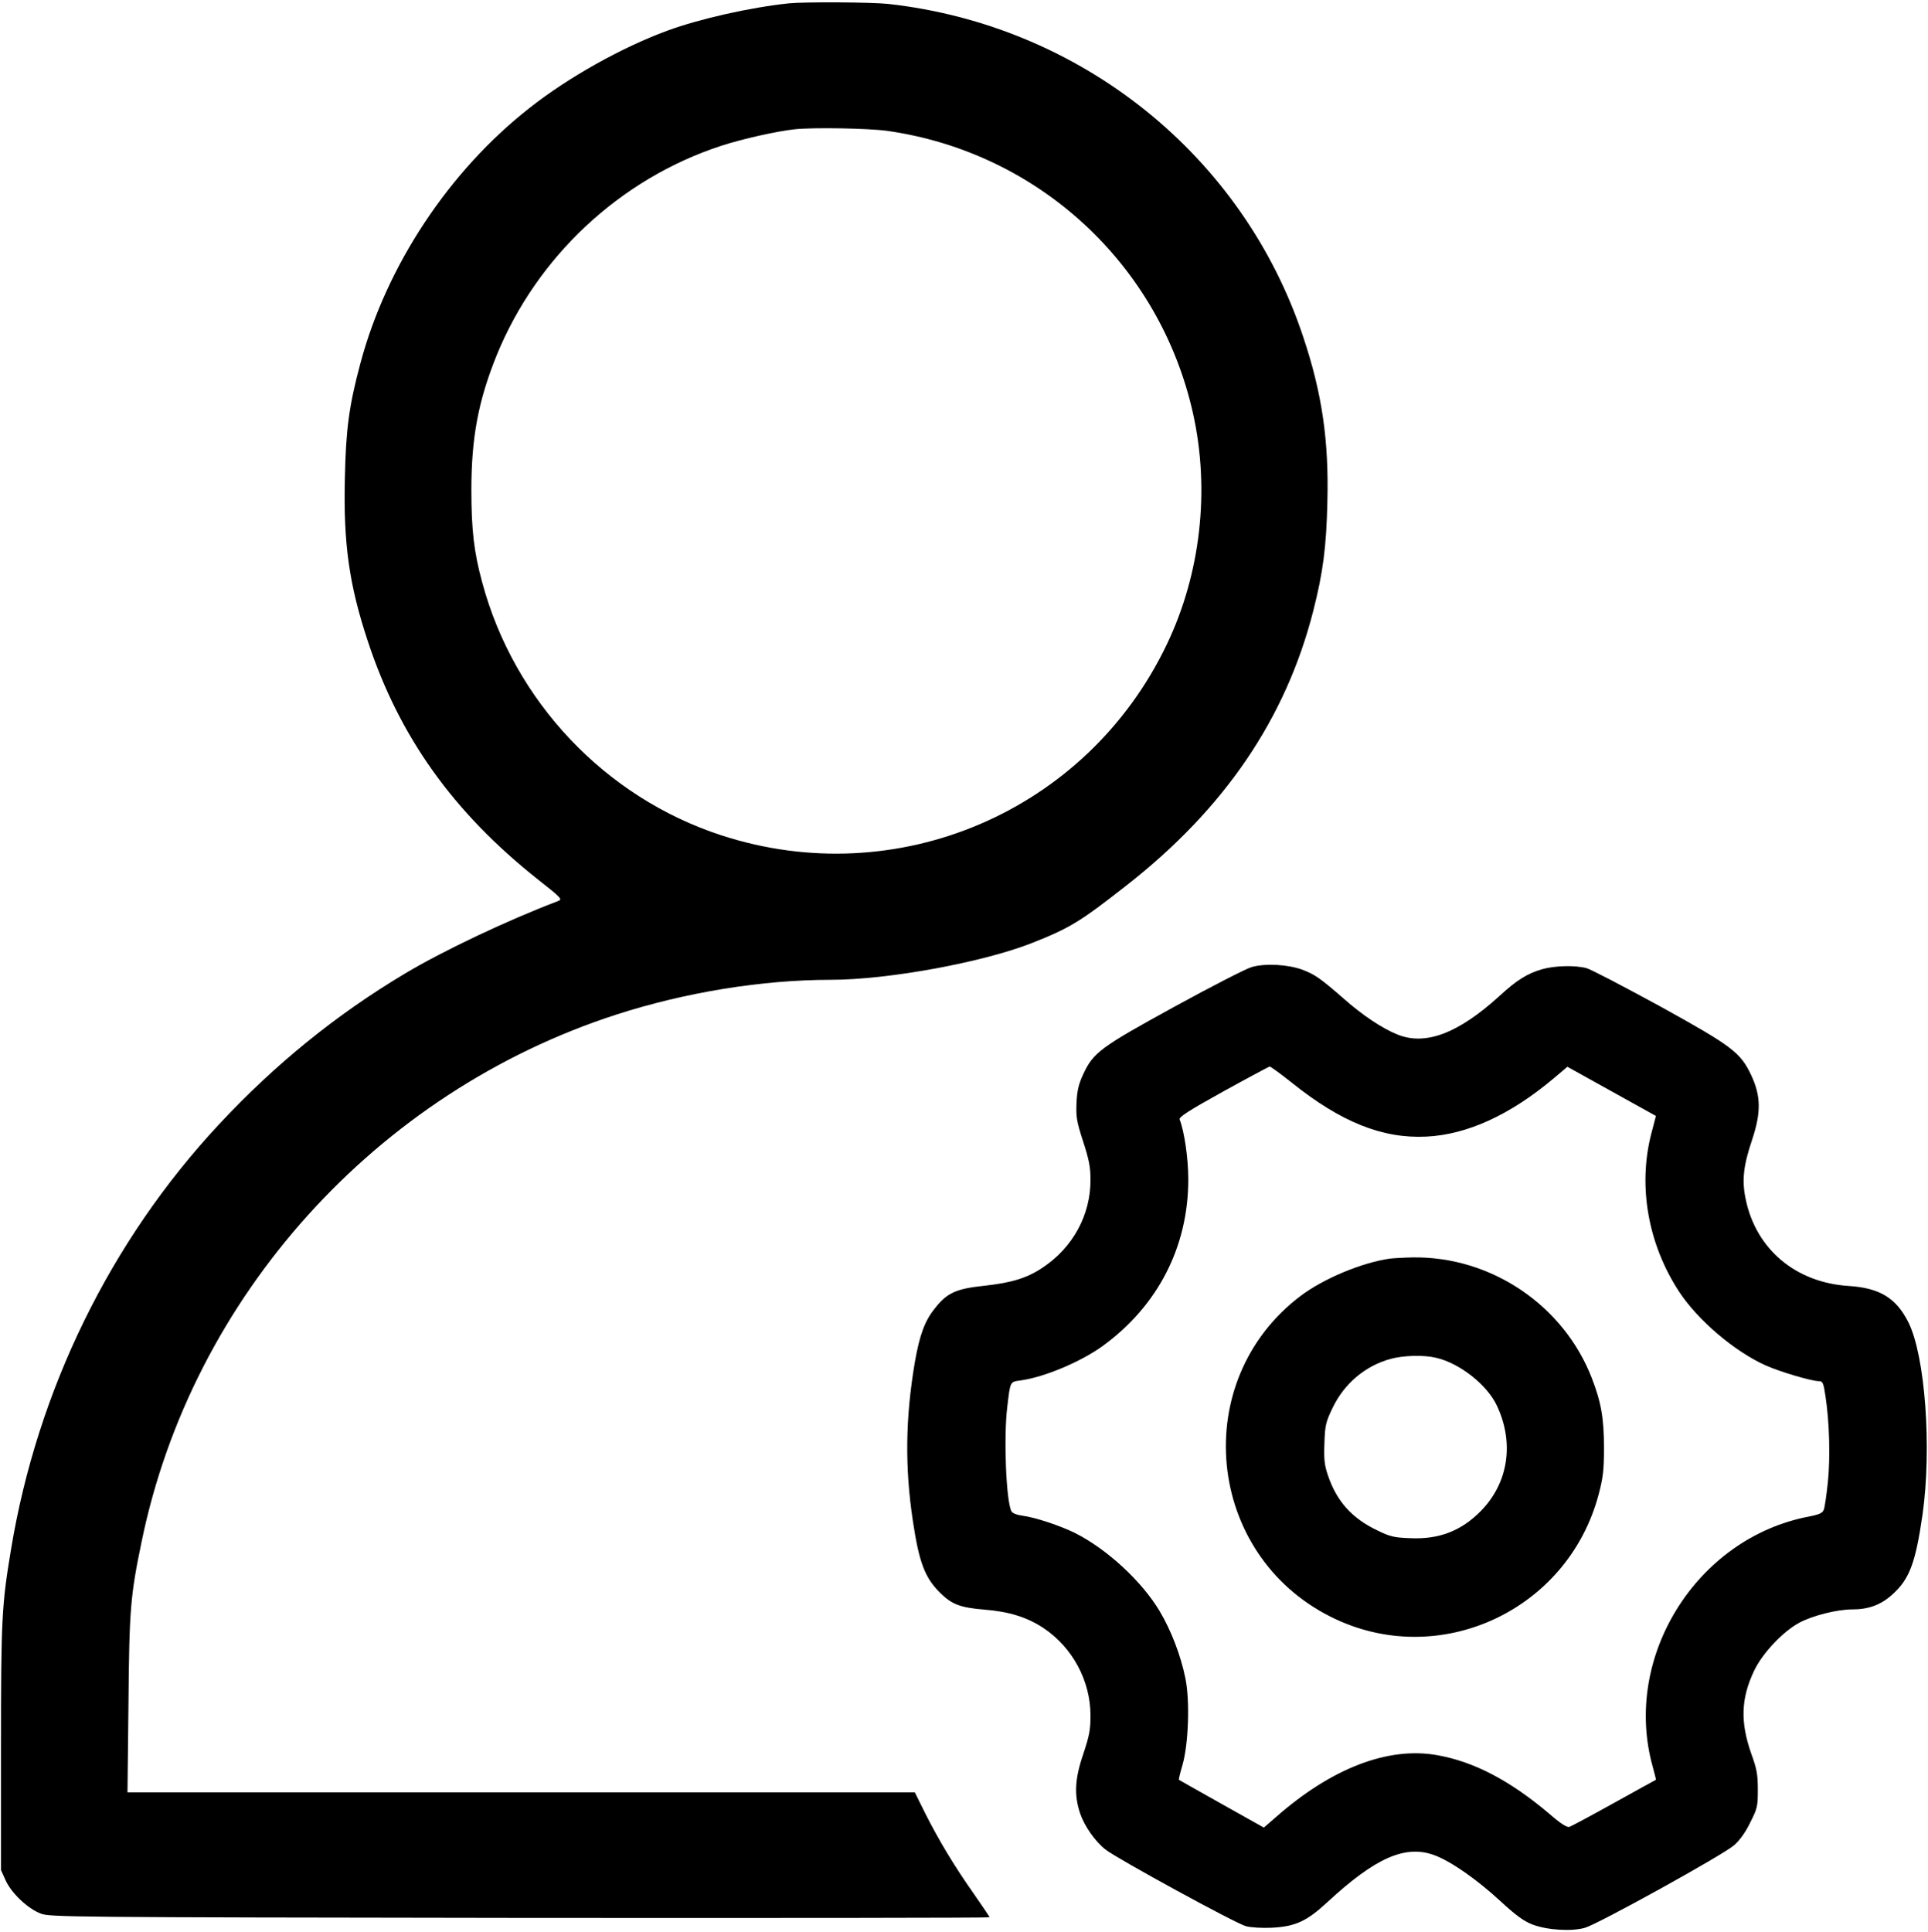 <?xml version="1.0" standalone="no"?>
<!DOCTYPE svg PUBLIC "-//W3C//DTD SVG 20010904//EN"
 "http://www.w3.org/TR/2001/REC-SVG-20010904/DTD/svg10.dtd">
<svg version="1.0" xmlns="http://www.w3.org/2000/svg"
 width="980pt" height="982pt" viewBox="0 0 980 982"
 preserveAspectRatio="xMidYMid meet">

<g transform="translate(0,982) scale(0.1,-0.1)"
fill="#000000" stroke="none">
<path d="M4010 9803 c-192 -20 -453 -78 -618 -139 -229 -84 -500 -235 -697
-390 -411 -321 -731 -803 -864 -1304 -57 -213 -73 -334 -78 -582 -8 -331 22
-542 117 -828 159 -483 433 -868 863 -1209 122 -96 127 -102 103 -111 -256
-97 -587 -254 -779 -369 -348 -208 -659 -460 -944 -766 -552 -592 -923 -1350
-1057 -2160 -47 -282 -51 -353 -51 -1005 l0 -625 24 -53 c29 -64 112 -143 178
-168 46 -18 137 -19 2436 -22 1313 -1 2387 0 2387 3 0 3 -36 56 -79 118 -100
142 -177 270 -247 408 l-54 109 -2001 0 -2001 0 5 452 c4 480 10 548 67 823
256 1245 1192 2284 2415 2679 352 113 739 176 1089 176 287 0 769 88 1019 186
195 77 246 108 482 293 498 389 810 847 950 1395 50 196 67 326 72 556 8 310
-27 551 -122 835 -306 925 -1130 1586 -2110 1695 -83 9 -425 11 -505 3z m499
-648 c769 -109 1386 -679 1555 -1436 87 -390 39 -815 -133 -1174 -406 -850
-1371 -1263 -2266 -970 -590 193 -1052 681 -1214 1285 -42 154 -55 267 -55
470 0 266 35 452 128 683 205 503 628 898 1142 1066 107 35 282 74 374 84 94
10 374 5 469 -8z"/>
<path d="M6363 4905 c-29 -8 -206 -99 -394 -202 -377 -207 -411 -232 -463
-343 -23 -50 -31 -81 -34 -145 -3 -71 0 -93 33 -195 30 -92 38 -131 38 -195 1
-180 -89 -346 -245 -449 -78 -52 -157 -76 -295 -91 -143 -15 -190 -36 -252
-116 -51 -63 -77 -136 -101 -273 -48 -284 -51 -534 -10 -806 32 -213 61 -290
141 -368 58 -57 102 -73 222 -83 127 -10 218 -39 300 -93 149 -99 240 -269
240 -446 0 -72 -6 -102 -36 -193 -44 -128 -48 -209 -17 -303 22 -65 76 -143
130 -185 60 -47 664 -377 713 -389 25 -7 83 -10 129 -8 123 6 180 33 285 130
245 227 398 294 546 238 83 -31 215 -123 335 -234 77 -71 117 -100 160 -117
75 -29 201 -37 269 -17 70 21 701 370 757 419 30 26 59 67 83 117 36 71 38 82
38 166 0 77 -5 105 -33 182 -57 162 -53 282 15 424 42 88 147 199 230 243 68
36 191 67 268 67 83 0 145 23 203 75 88 79 118 159 154 405 48 340 14 809 -72
980 -62 123 -146 174 -303 184 -269 17 -470 186 -523 438 -21 97 -13 172 32
305 46 139 45 221 -4 327 -55 117 -96 148 -467 353 -182 99 -348 186 -370 192
-58 16 -163 13 -226 -5 -76 -22 -129 -55 -217 -136 -209 -190 -376 -254 -519
-196 -77 31 -178 98 -276 185 -117 102 -144 120 -206 144 -73 27 -189 34 -258
14z m202 -587 c250 -201 462 -286 685 -275 207 10 426 110 646 295 l71 60 225
-125 225 -125 -23 -88 c-70 -268 -17 -565 142 -807 96 -145 281 -302 439 -373
72 -32 233 -80 271 -80 19 0 23 -9 33 -77 20 -131 25 -310 12 -437 -7 -66 -16
-129 -21 -140 -6 -16 -23 -24 -75 -34 -570 -108 -949 -712 -795 -1269 10 -37
18 -68 17 -69 -1 0 -96 -53 -212 -117 -115 -64 -218 -119 -227 -122 -12 -5
-43 14 -105 68 -199 168 -381 263 -567 296 -250 45 -538 -66 -821 -315 l-61
-53 -214 120 c-118 66 -216 122 -218 123 -1 2 7 37 19 77 30 106 38 325 14
440 -23 114 -72 242 -131 341 -91 152 -267 314 -429 396 -75 37 -203 80 -267
88 -30 4 -52 13 -57 23 -27 52 -40 374 -21 531 16 132 13 126 69 134 118 16
304 94 415 174 281 204 436 505 436 847 0 108 -20 244 -44 305 -5 12 46 45
221 142 125 69 232 126 236 127 5 1 55 -36 112 -81z"/>
<path d="M7065 3423 c-142 -20 -339 -102 -456 -191 -566 -430 -482 -1311 156
-1630 545 -273 1204 29 1361 623 22 84 27 122 27 235 0 150 -14 232 -62 356
-144 371 -513 619 -910 613 -47 -1 -99 -4 -116 -6z m234 -504 c120 -27 261
-138 310 -244 89 -189 58 -392 -81 -534 -100 -102 -213 -146 -361 -139 -81 3
-102 8 -167 40 -128 61 -206 148 -250 279 -18 53 -21 81 -18 164 3 90 7 107
40 176 59 126 168 218 299 253 64 17 166 20 228 5z"/>
</g>
</svg>
